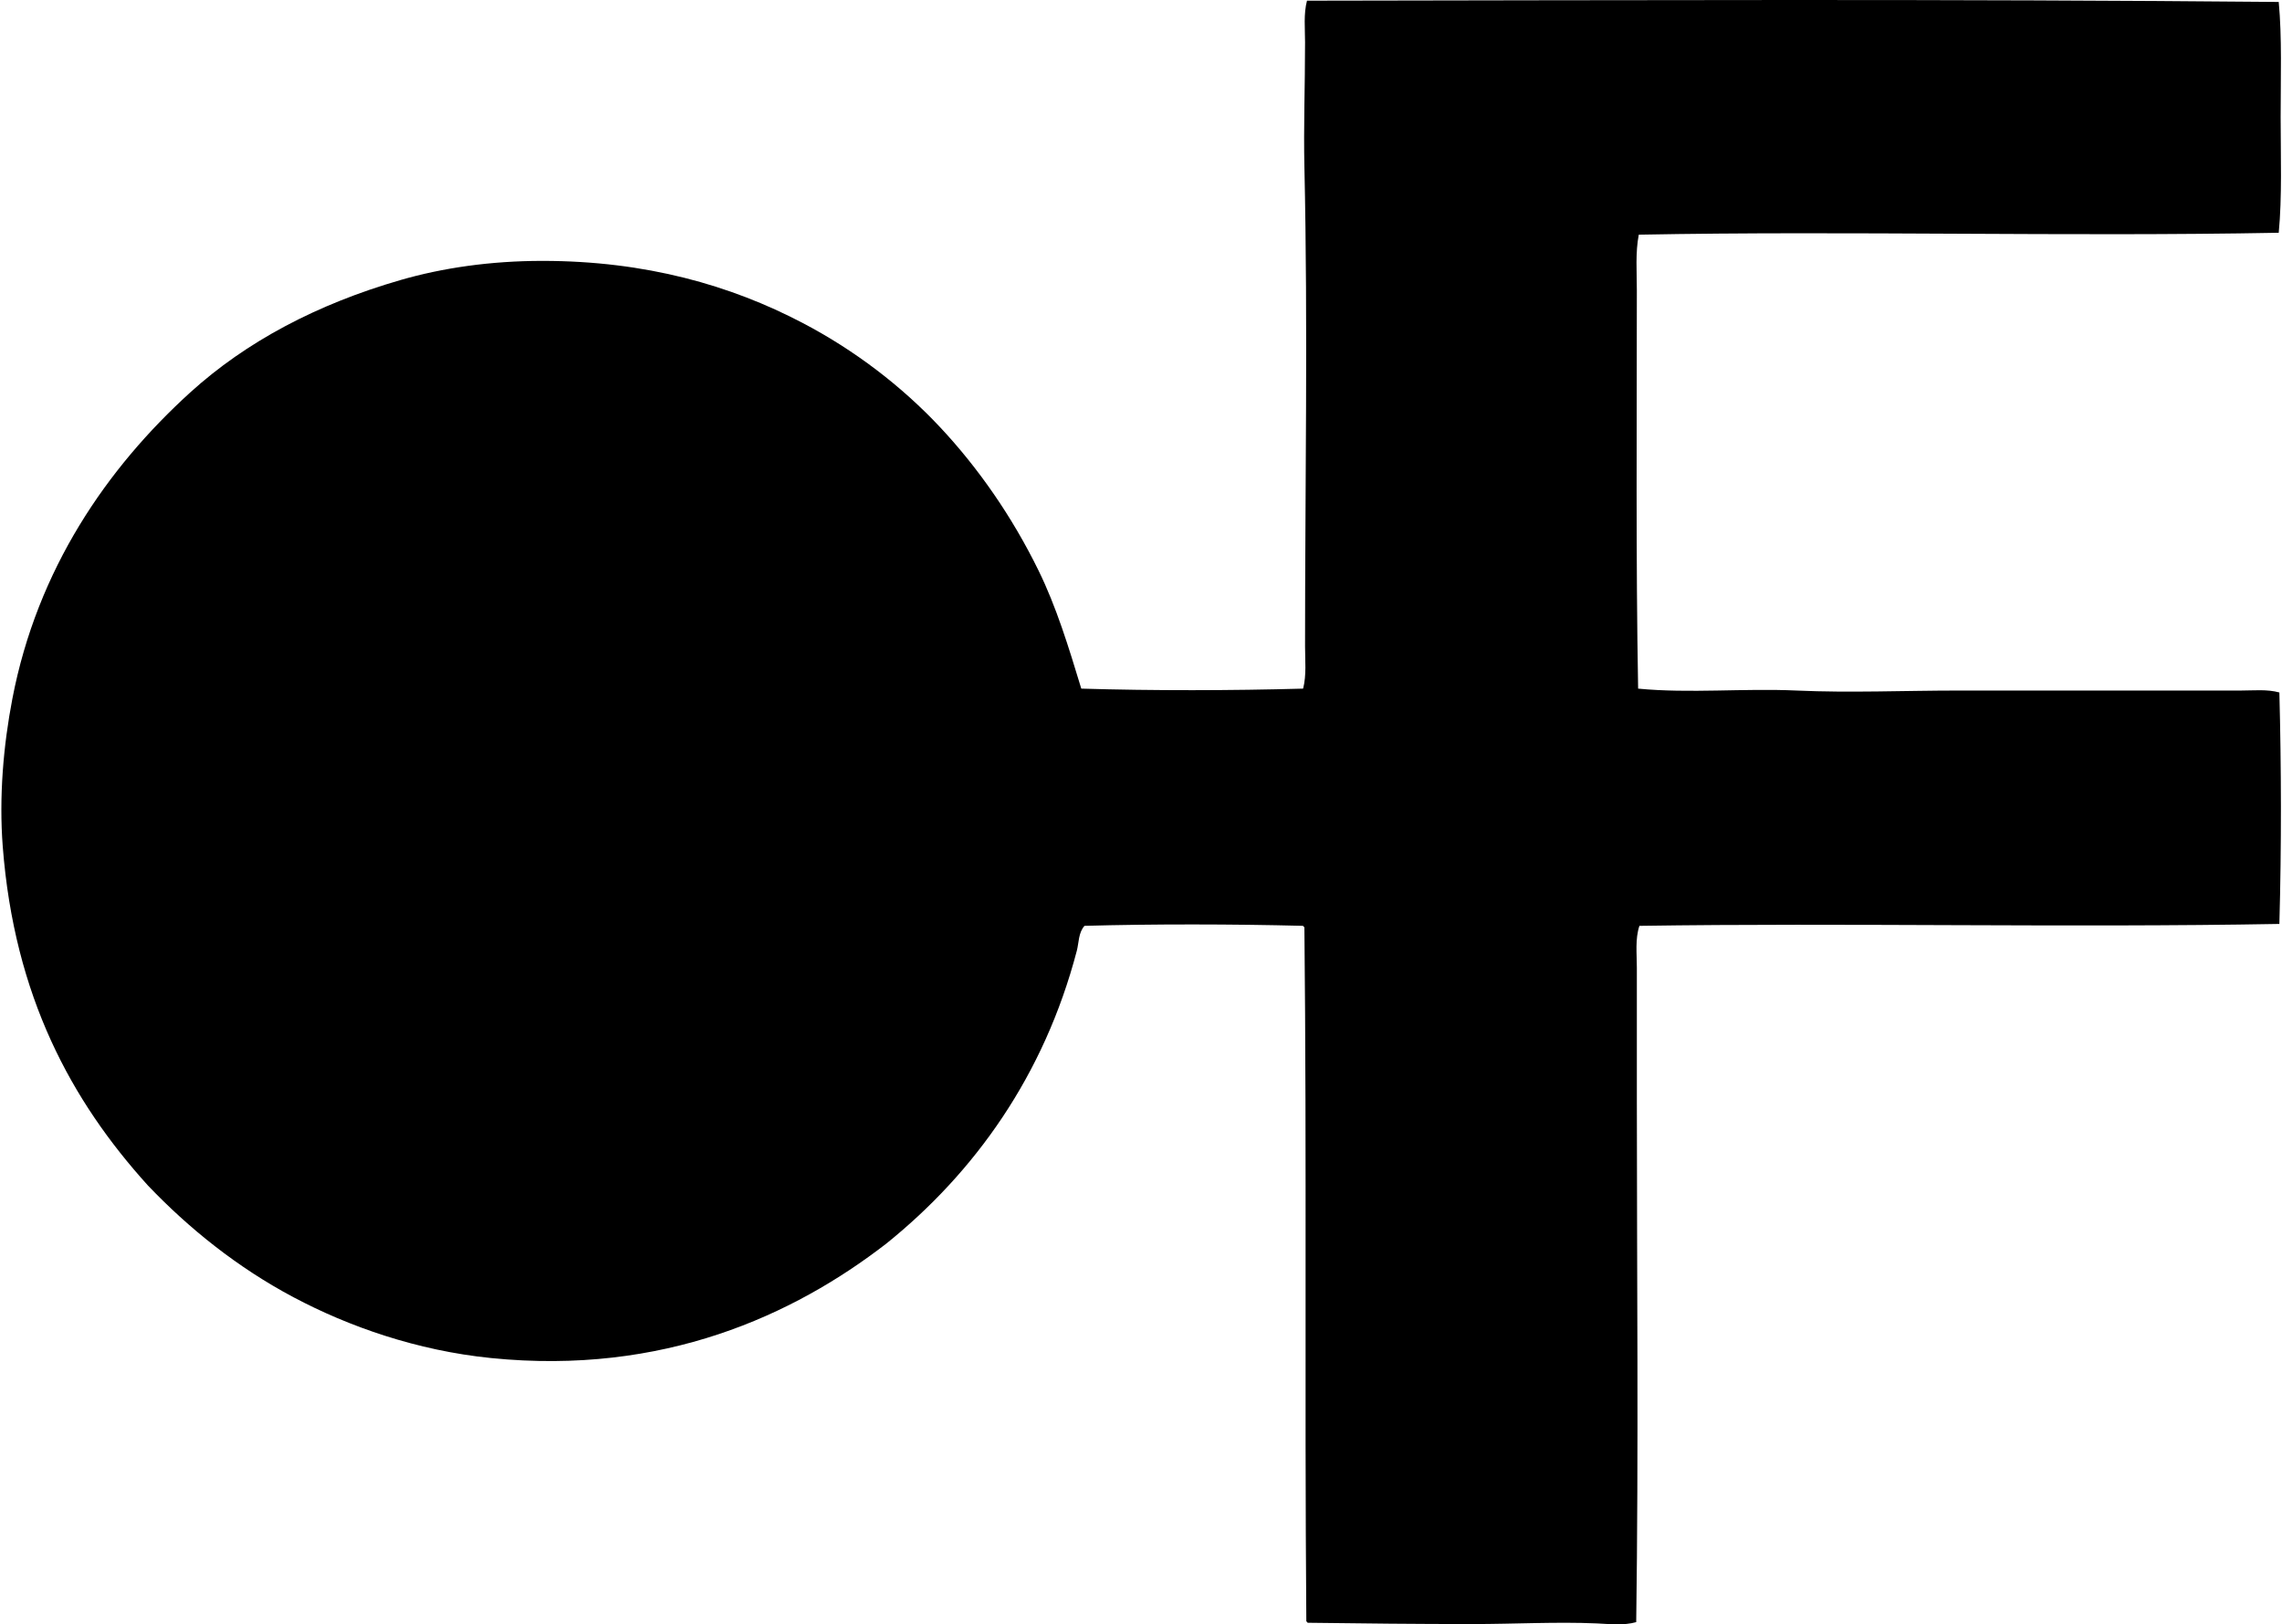 <svg xmlns="http://www.w3.org/2000/svg" width="281" height="200" fill="none" viewBox="0 0 281 200">
  <path fill="#000" fill-rule="evenodd" d="M280.597.24c.412 4.37.236 9.246.236 14.17.002 4.844.189 9.825-.236 14.249-26.08.496-52.911-.254-78.802.236-.428 2.226-.238 4.536-.238 6.849.002 16.129-.13 33.072.158 49.045 6.383.615 12.953-.062 19.523.236 6.577.299 13.284 0 19.918 0h34.797c1.572 0 3.197-.182 4.723.237.241 9.123.269 18.927 0 28.499-26.08.475-53.374-.15-78.804.236-.538 1.633-.315 3.409-.315 5.117.002 5.3 0 10.789 0 16.218.002 21.594.219 43.17-.078 64.397-1.566.439-3.236.23-4.881.157-4.882-.214-10.126.078-15.273.08-6.826 0-13.692-.072-20.31-.159-.035-.07-.069-.14-.157-.157-.228-28.886.063-57.044-.238-85.495-.068-.035-.14-.07-.157-.158-8.623-.223-18.581-.236-26.923 0-.762.869-.678 2.055-.944 3.07-4.023 15.362-12.584 27.305-23.46 36.057-11.44 8.843-27.479 16.224-48.652 14.091-9.168-.924-17.56-3.889-24.325-7.479-6.965-3.694-12.945-8.531-17.95-13.776C8.796 135.568 1.76 122.668.338 104.236c-.47-6.103.077-12.44 1.182-18.187 3.074-16.003 11.678-28.437 21.885-37.71 6.927-6.29 15.653-10.889 25.9-13.854 5.212-1.509 11.14-2.363 17.478-2.363 12.78 0 23.24 3.029 32.04 7.637 6.412 3.356 12.185 7.775 16.926 12.83 4.729 5.043 8.887 11.04 12.123 17.636 2.203 4.489 3.7 9.39 5.275 14.564 8.92.266 18.514.244 27.317 0 .428-1.691.237-3.45.237-5.196-.001-19.559.358-39.425-.078-58.964-.114-5.07.078-9.998.078-15.43 0-1.703-.192-3.45.236-5.116 39.789-.053 79.055-.22 119.661.157Z" clip-rule="evenodd"/>
</svg>
